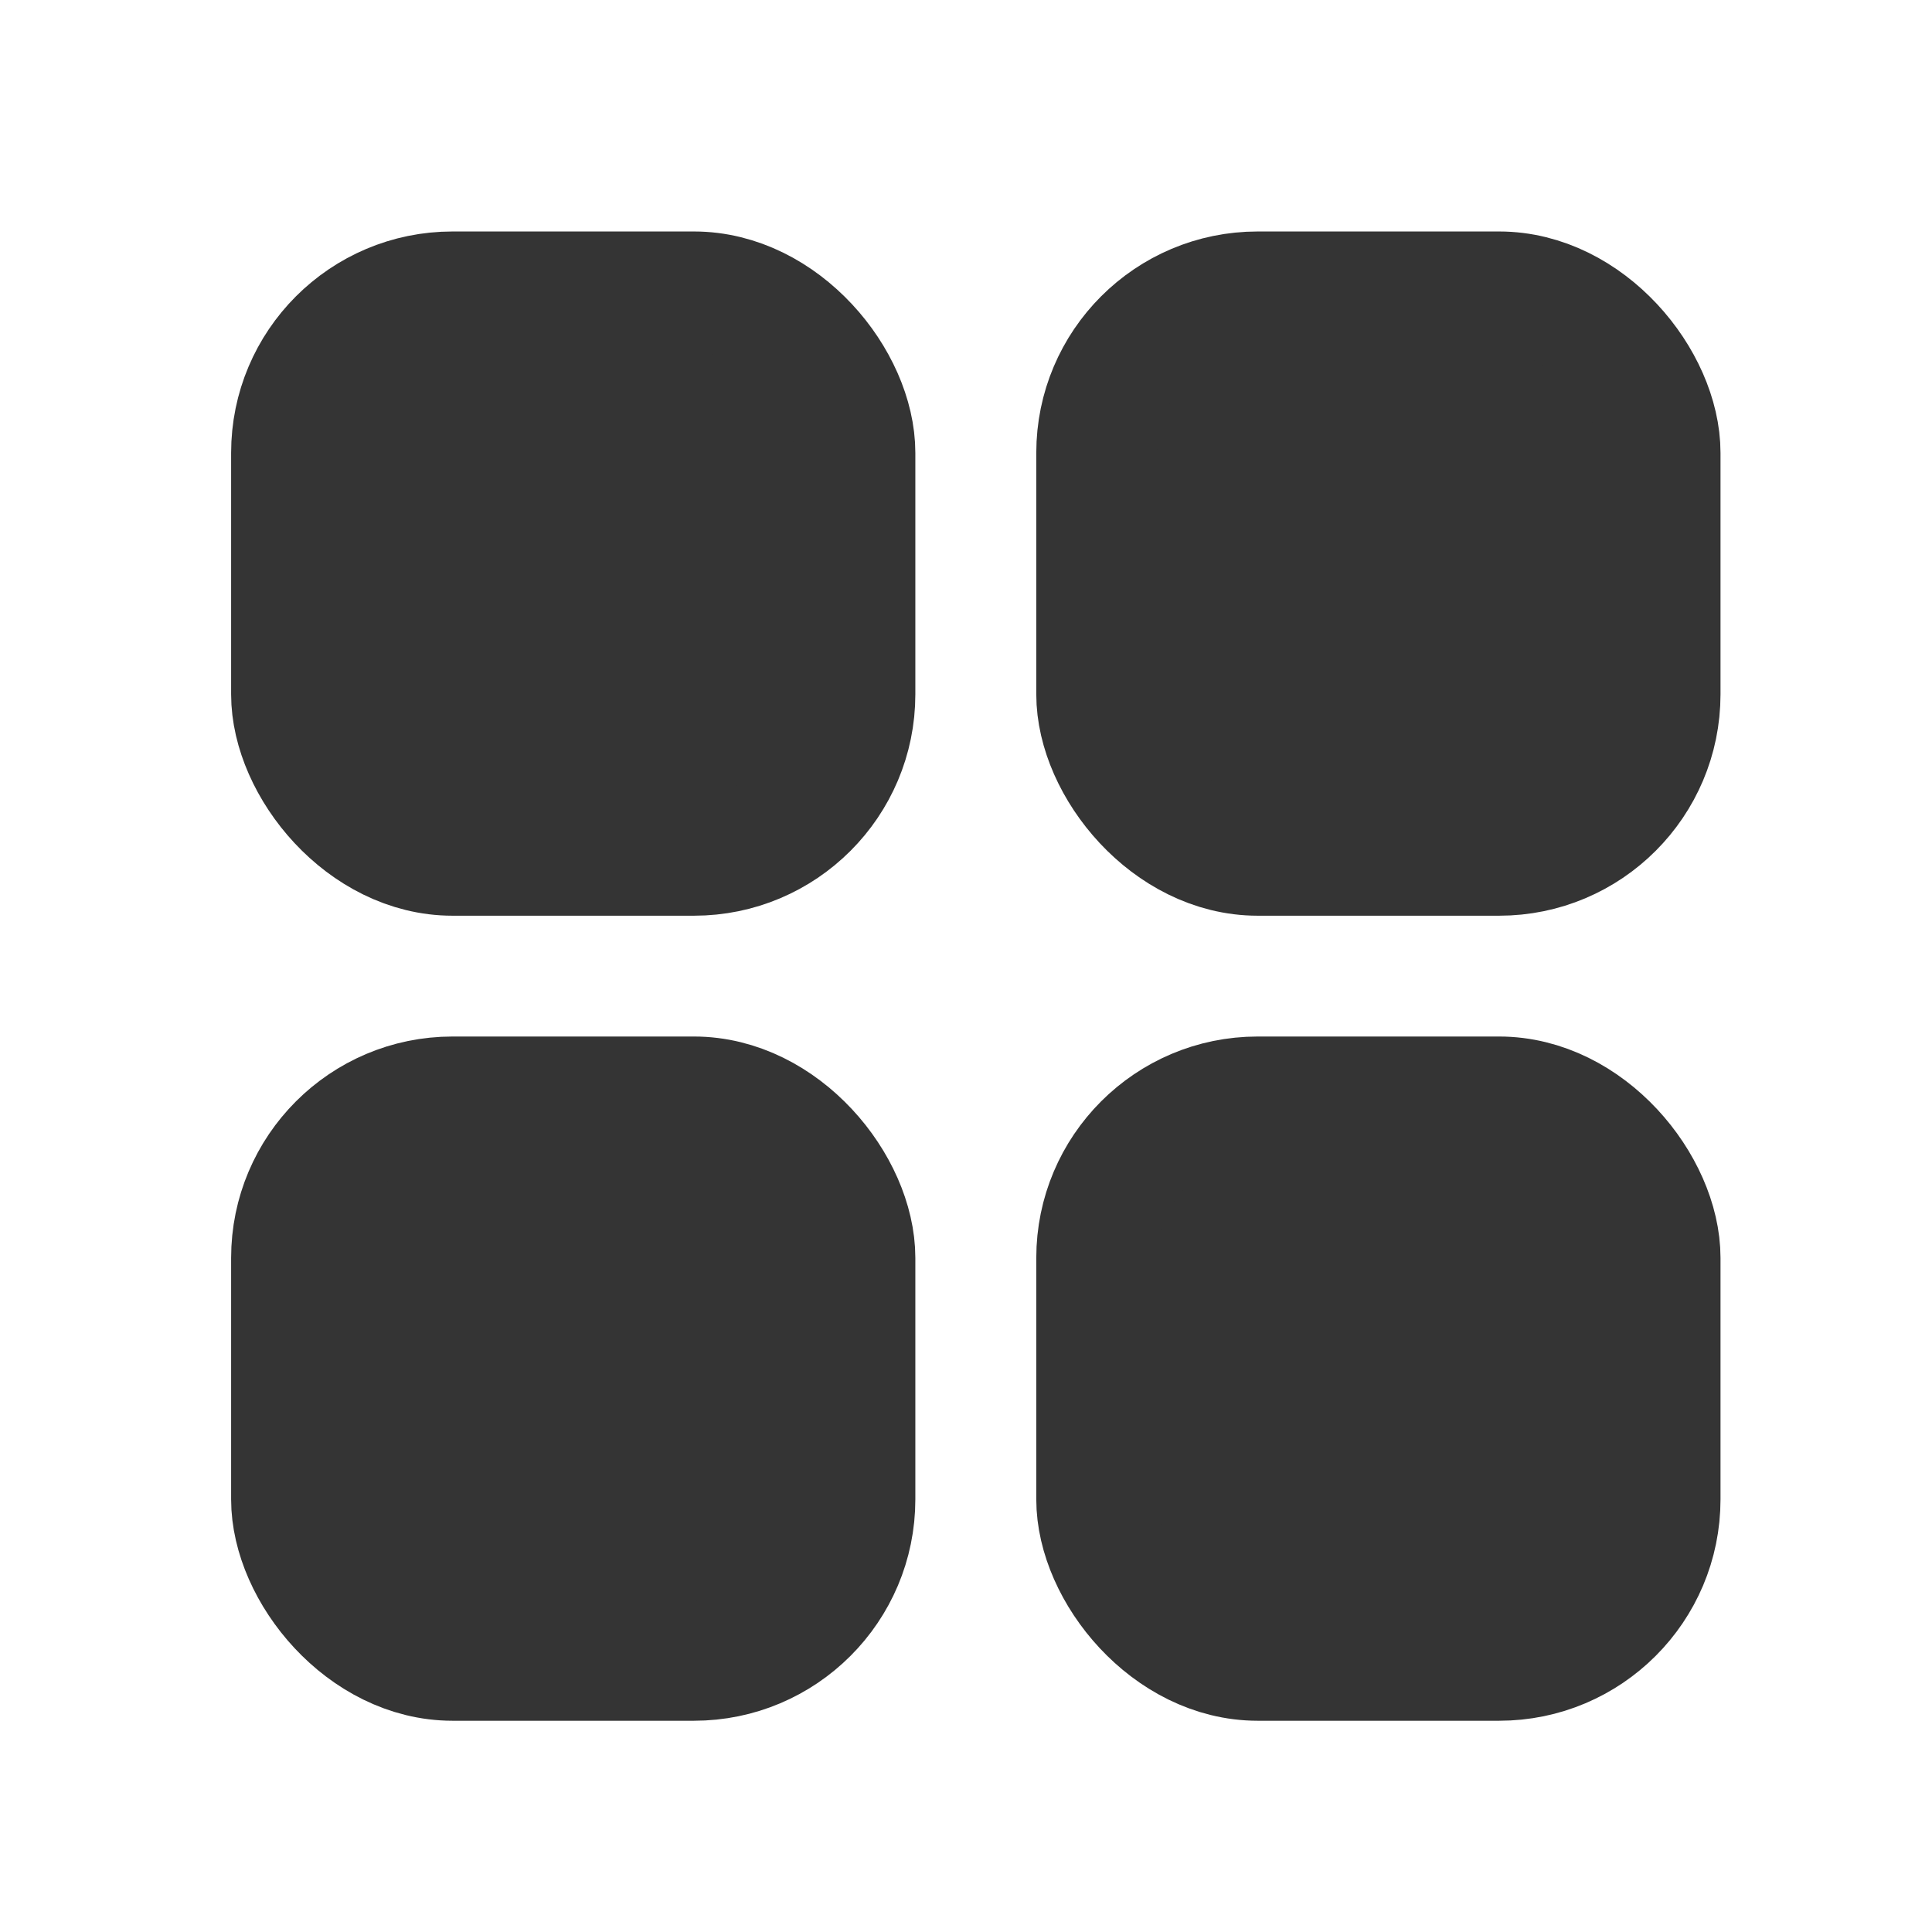 <svg width="32" height="32" viewBox="0 0 32 32" fill="none" xmlns="http://www.w3.org/2000/svg">
<rect x="4.828" y="4.834" width="9.333" height="9.333" rx="2.667" fill="#343434" stroke="#343434" stroke-width="2"/>
<rect x="4.828" y="18.168" width="9.333" height="9.333" rx="2.667" fill="#343434" stroke="#343434" stroke-width="2"/>
<rect x="18.164" y="4.834" width="9.333" height="9.333" rx="2.667" fill="#343434" stroke="#343434" stroke-width="2"/>
<rect x="18.164" y="18.168" width="9.333" height="9.333" rx="2.667" fill="#343434" stroke="#343434" stroke-width="2"/>
</svg>
